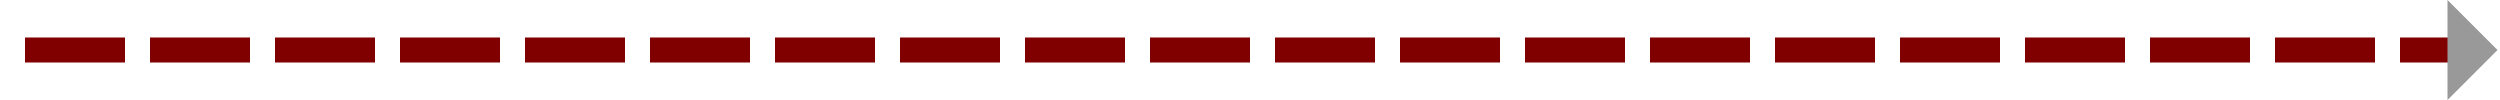 <svg xmlns="http://www.w3.org/2000/svg" viewBox="0 0 100 4">
    <defs>
        <marker id='arrow-head' orient="auto" markerWidth='2' markerHeight='4' refX='0.1' refY='2' fill="#999999">
            <path d='M0,0 V4 L2,2 Z'>
            </path>
        </marker>
    </defs>
    <line x1="1" y1="2" x2="98" y2="2" marker-end='url(#arrow-head)' stroke-width='1' stroke="Maroon"
        stroke-dasharray="4 1"
        d='M0,0 Q45,-20 90,0' />
</svg>